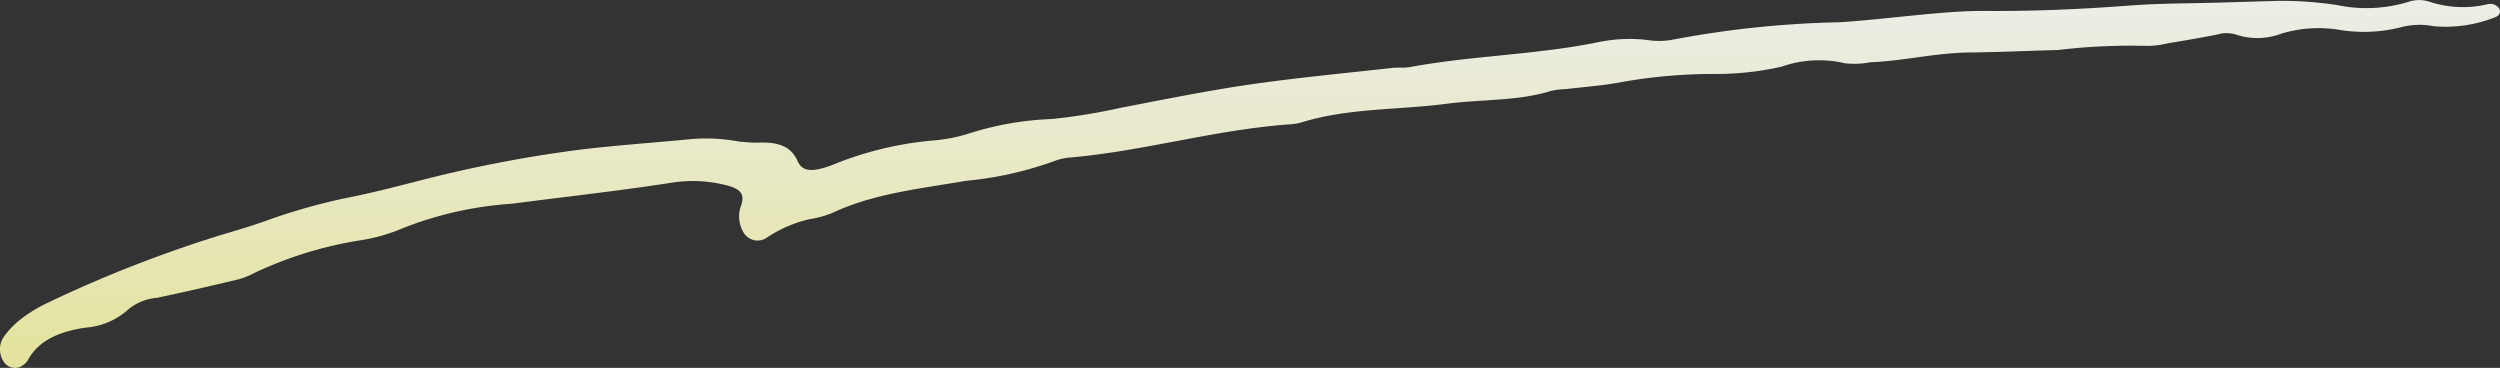 <svg xmlns="http://www.w3.org/2000/svg" xmlns:xlink="http://www.w3.org/1999/xlink" width="151.712" height="22.322" viewBox="0 0 151.712 22.322">
  <rect x="0" y="0" width="151.712" height="22.322" fill="#333333" stroke="none"/>
  <defs>
    <linearGradient id="linear-gradient" x1="0.5" x2="0.5" y2="1" gradientUnits="objectBoundingBox">
      <stop offset="0" stop-color="#edede8"/>
      <stop offset="1" stop-color="#e3e39c"/>
    </linearGradient>
    <clipPath id="clip-path">
      <rect id="Rectangle_24800" data-name="Rectangle 24800" width="151.712" height="22.322" fill="url(#linear-gradient)"/>
    </clipPath>
  </defs>
  <g id="concept-deco" transform="translate(0 0)">
    <g id="Group_20027" data-name="Group 20027" transform="translate(0 0)" clip-path="url(#clip-path)">
      <path id="Path_30049" data-name="Path 30049" d="M44.9,8.6c.391.022.766.072,1.136.056,1.194-.052,1.983.237,2.367,1.123.234.541.72.633,1.411.454a5.2,5.2,0,0,0,.813-.269,20.812,20.812,0,0,1,5.91-1.431,9.91,9.91,0,0,0,2.164-.4,18.819,18.819,0,0,1,5.177-.913,37.344,37.344,0,0,0,4.149-.681c2.595-.5,5.184-1.026,7.813-1.409,2.853-.415,5.749-.682,8.628-1.006.367-.042.762.009,1.116-.057,3.771-.7,7.714-.742,11.463-1.519a9.313,9.313,0,0,1,2.888-.125,4.568,4.568,0,0,0,1.556-.012,60.252,60.252,0,0,1,10.15-1.06c2.007-.133,4-.385,6-.555.964-.082,1.938-.14,2.907-.132,2.92.022,5.822-.109,8.725-.33,1.78-.136,3.582-.122,5.374-.176l3.584-.106A22.829,22.829,0,0,1,141.789.3a8.734,8.734,0,0,0,4.363-.186,2.024,2.024,0,0,1,1.31,0,6.487,6.487,0,0,0,3.492.144.645.645,0,0,1,.718.273c.119.234-.032.453-.317.54a8.139,8.139,0,0,1-3.669.519,4.447,4.447,0,0,0-1.969.059,9.082,9.082,0,0,1-3.759.161,7.81,7.81,0,0,0-3.5.226,4.109,4.109,0,0,1-2.808.05,1.921,1.921,0,0,0-1.085.006c-1.008.2-2.025.373-3.043.542a5.029,5.029,0,0,1-1.321.149,37.4,37.4,0,0,0-5.31.251c-1.792.048-3.584.132-5.377.151-2.036.022-3.973.511-5.993.592a5.313,5.313,0,0,1-1.544.066,6.93,6.93,0,0,0-3.883.208,18.057,18.057,0,0,1-3.961.438,31.728,31.728,0,0,0-5.775.5c-1.079.206-2.2.283-3.31.416a5.162,5.162,0,0,0-.882.1c-2.038.642-4.251.513-6.367.79-2.924.383-5.981.254-8.783,1.123a2.874,2.874,0,0,1-.65.12C73.8,7.852,69.532,9.148,65,9.554a3.416,3.416,0,0,0-1.063.236,21.654,21.654,0,0,1-5.323,1.184c-2.755.474-5.59.772-8.038,1.919a5.848,5.848,0,0,1-1.456.408,7.879,7.879,0,0,0-2.649,1.162.989.989,0,0,1-1.3-.277,1.9,1.9,0,0,1-.194-1.729c.288-.822-.229-1.073-1.154-1.275a8.223,8.223,0,0,0-3.092-.091c-3.214.5-6.468.855-9.7,1.276a21.784,21.784,0,0,0-6.573,1.476,10.761,10.761,0,0,1-2.7.757,23.657,23.657,0,0,0-6.342,1.974,4.59,4.59,0,0,1-.973.386c-1.631.387-3.265.766-4.912,1.112a3.157,3.157,0,0,0-1.721.685,4.36,4.36,0,0,1-2.632,1.126c-1.674.253-2.888.828-3.5,2a1.166,1.166,0,0,1-.257.261.81.81,0,0,1-1.116-.09,1.351,1.351,0,0,1-.012-1.7,5.187,5.187,0,0,1,1.038-1.038,8.8,8.8,0,0,1,1.541-.93A77.315,77.315,0,0,1,13.287,14.3c.964-.293,1.94-.571,2.873-.909a36.222,36.222,0,0,1,5.219-1.451c1.292-.26,2.559-.591,3.827-.912a79.55,79.55,0,0,1,9.937-1.939c2.281-.277,4.59-.433,6.884-.655A10.915,10.915,0,0,1,44.9,8.6" transform="translate(0 0)" fill="url(#linear-gradient)"/>
    </g>
  </g>
</svg>
